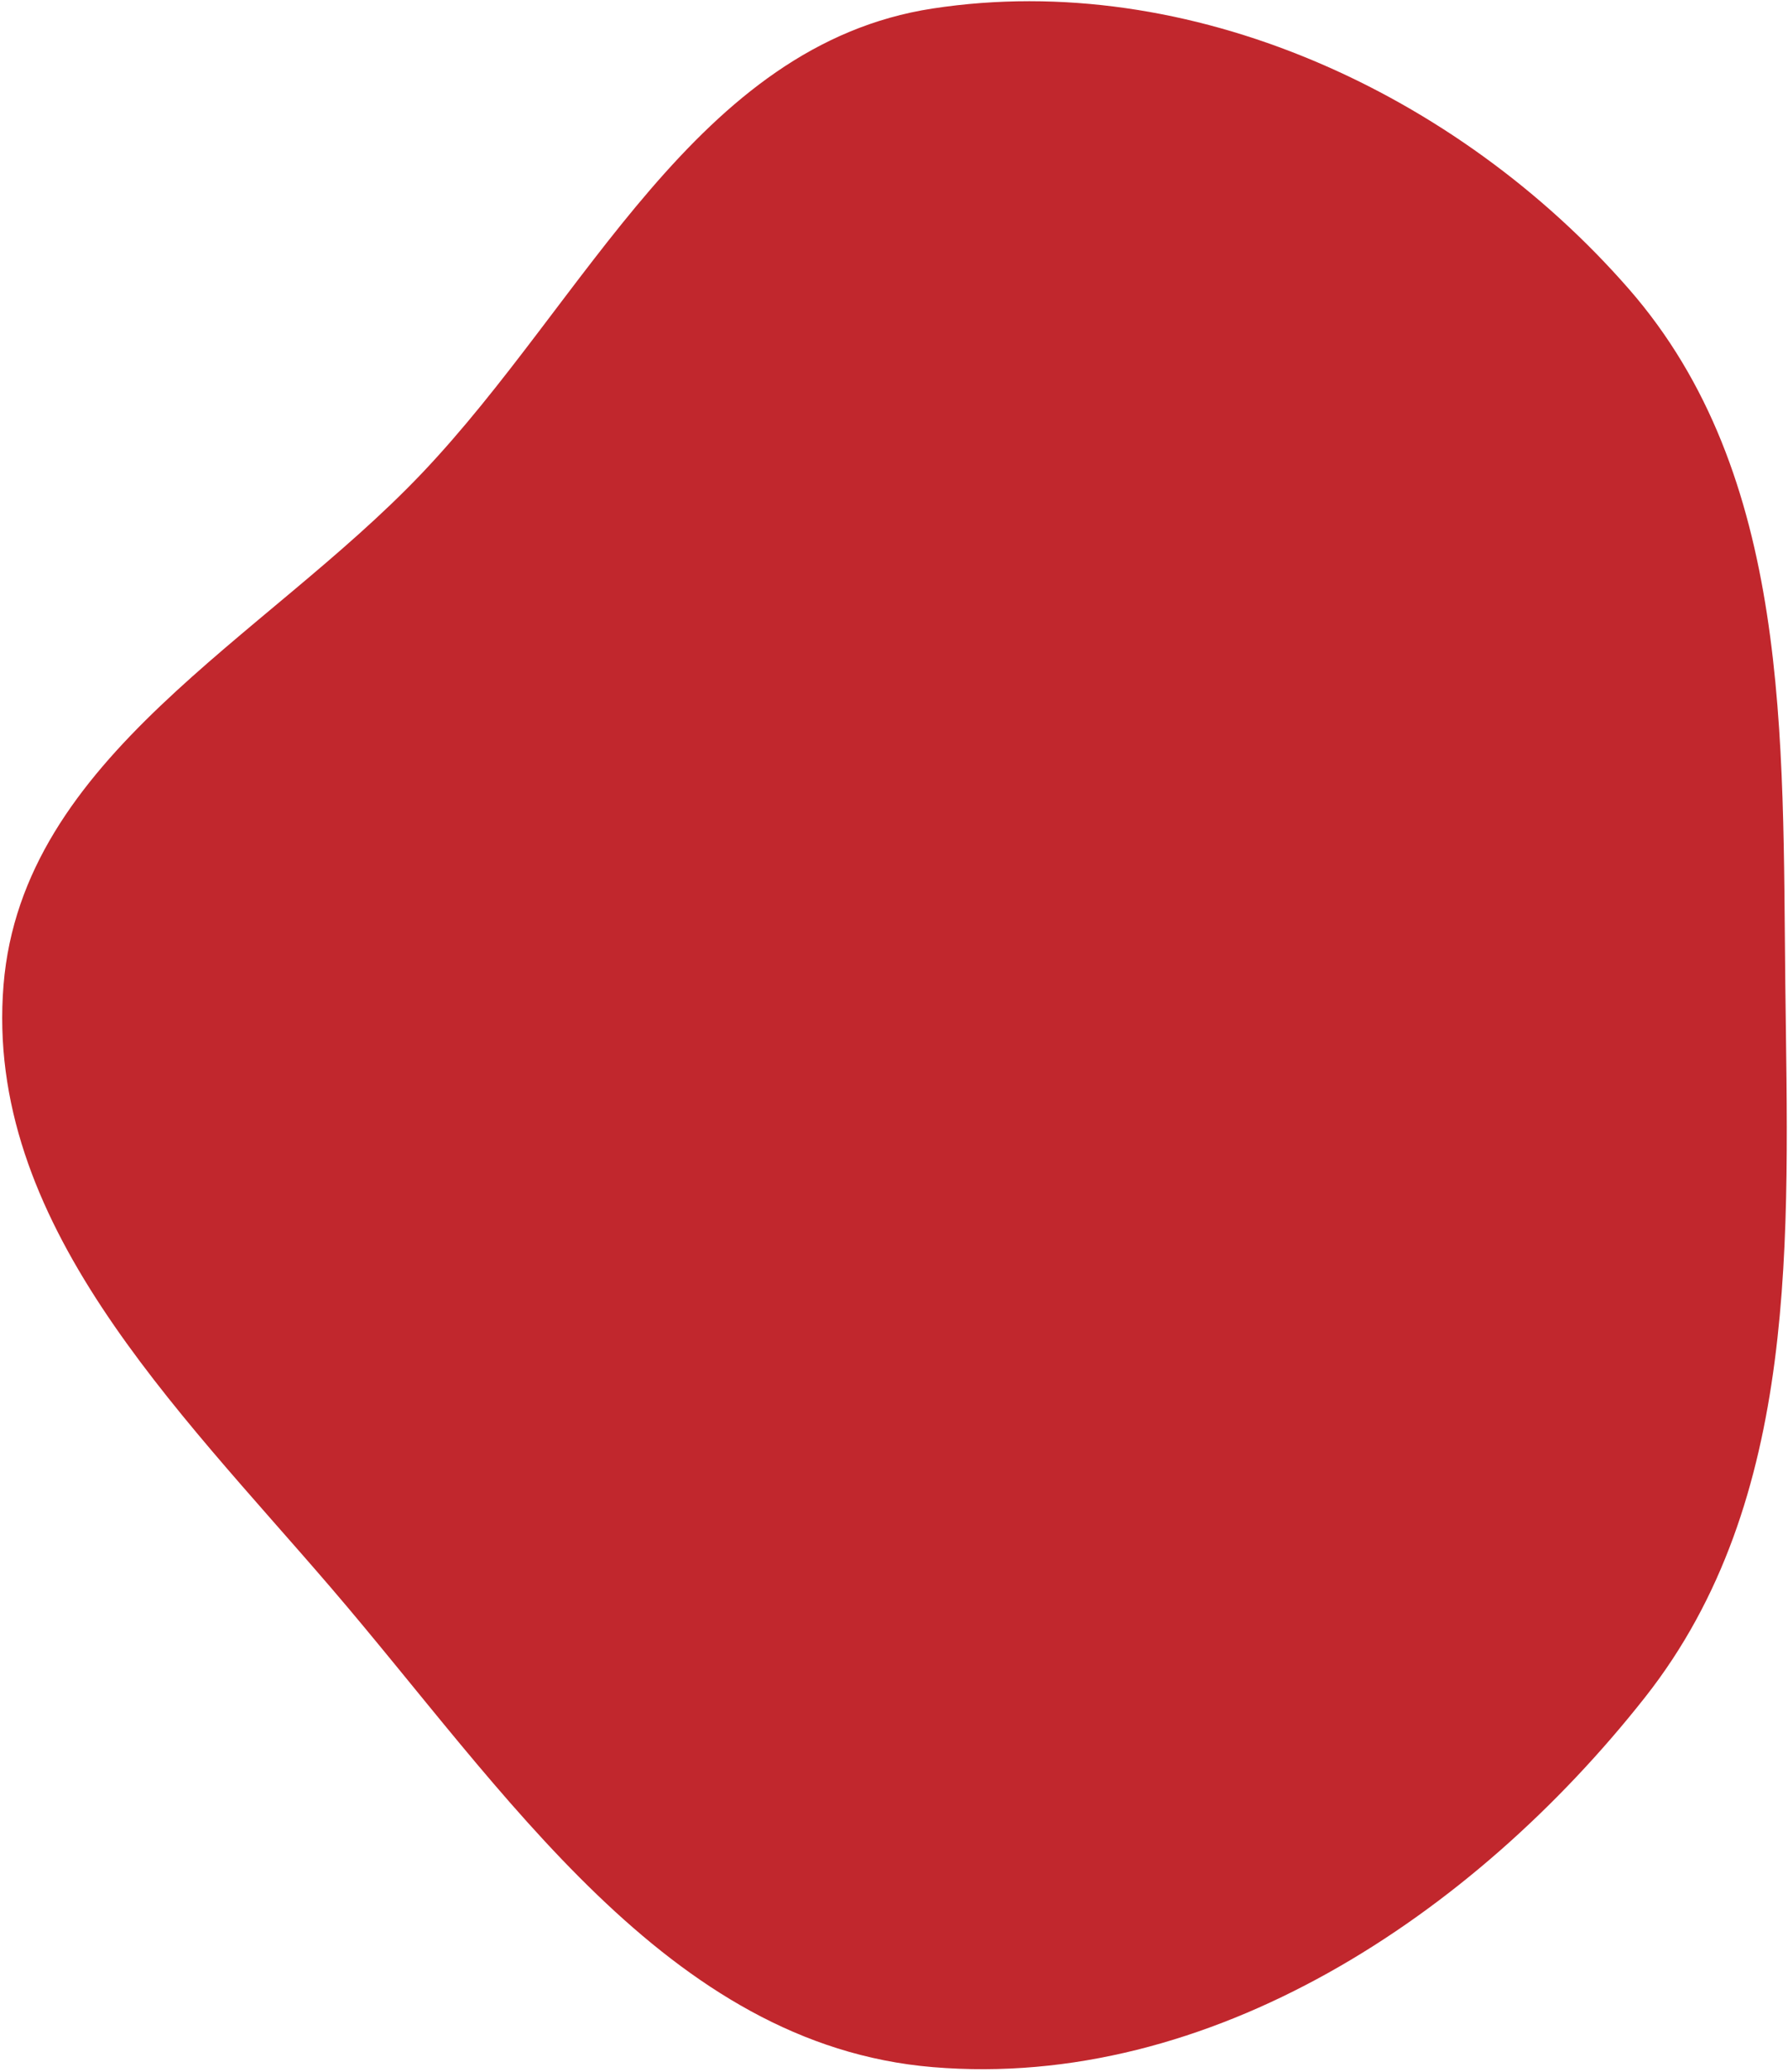 <?xml version="1.0" encoding="UTF-8"?> <svg xmlns="http://www.w3.org/2000/svg" width="535" height="620" viewBox="0 0 535 620" fill="none"><path fill-rule="evenodd" clip-rule="evenodd" d="M279.102 2.541C356.006 -9.229 436.185 27.831 487.356 86.435C536.006 142.152 533.339 220.727 534.196 294.689C535.068 369.958 538.821 448.697 492.239 507.826C440.74 573.198 362.032 625.442 279.102 618.5C199.532 611.839 150.909 535.479 98.892 474.899C52.604 420.99 -4.728 365.508 1.062 294.689C6.641 226.447 78.929 191.318 126.132 141.72C175.537 89.807 208.262 13.383 279.102 2.541Z" fill="#C1272D"></path></svg> 